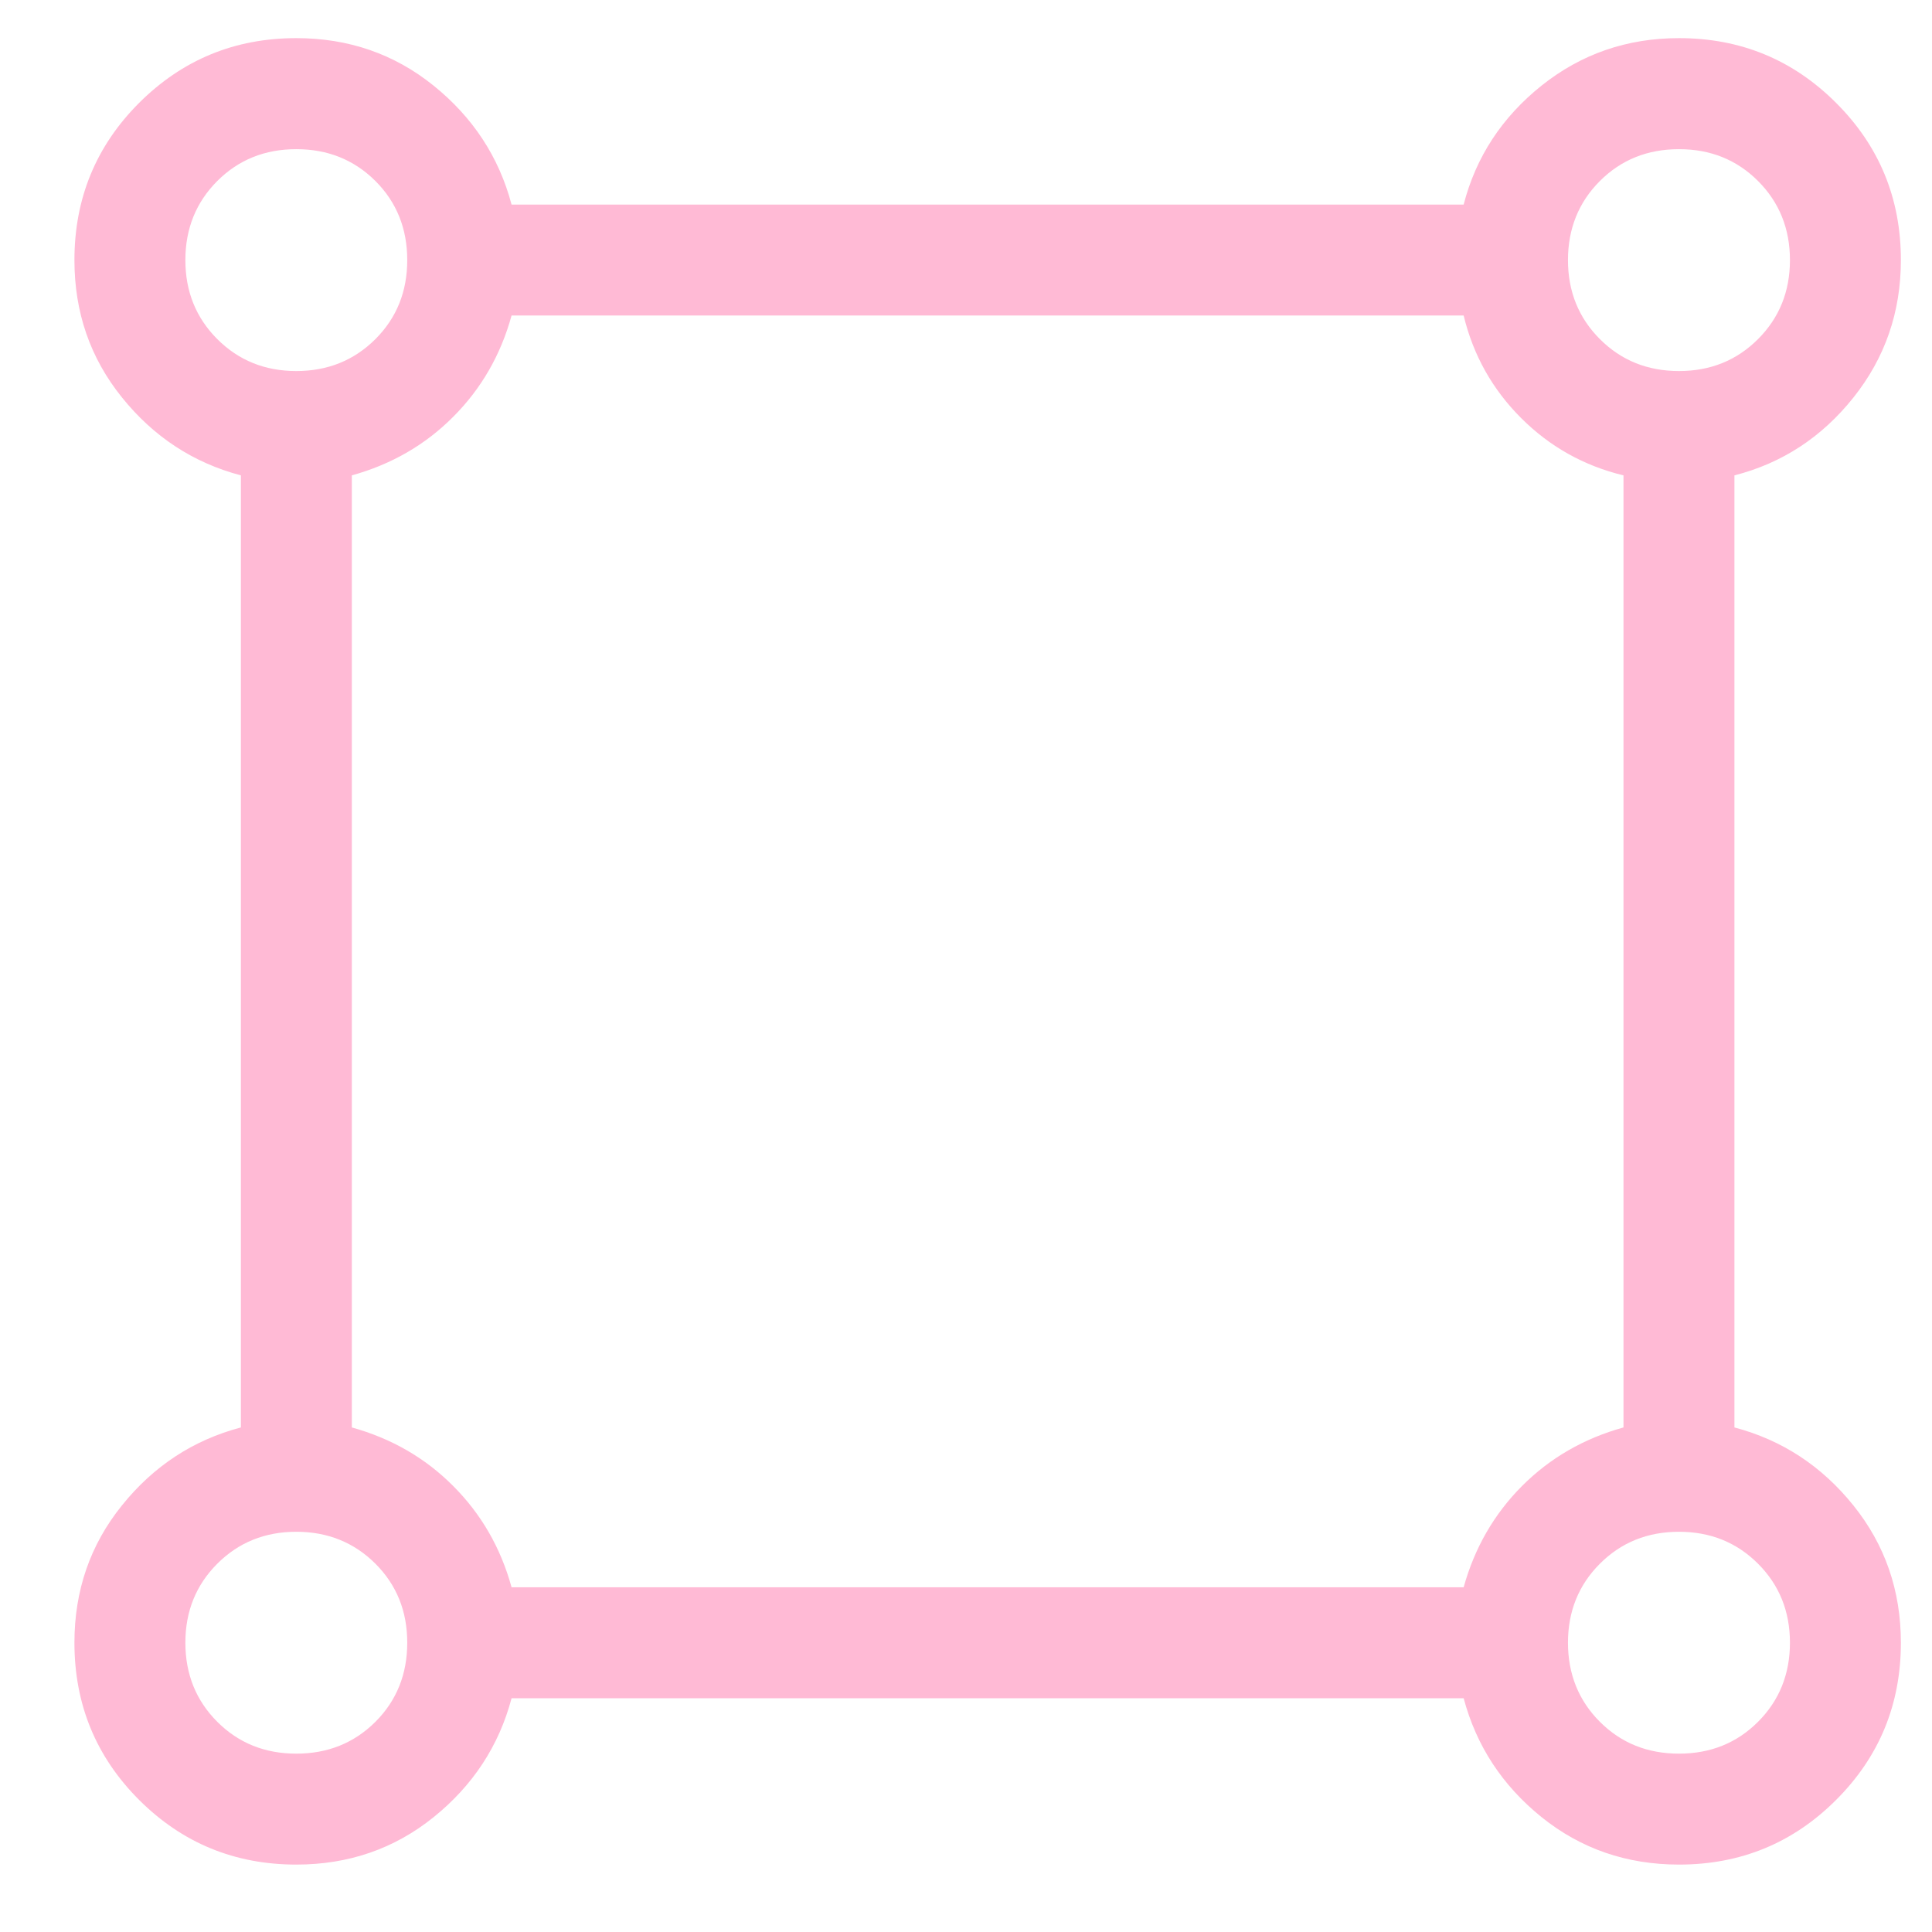 <svg width="19" height="19" viewBox="0 0 19 19" fill="none" xmlns="http://www.w3.org/2000/svg">
<path d="M2.914 18.337C2.308 18.337 1.793 18.125 1.368 17.701C0.944 17.277 0.732 16.761 0.732 16.155C0.732 15.642 0.887 15.192 1.199 14.805C1.51 14.418 1.9 14.162 2.369 14.038V4.675C1.9 4.551 1.51 4.295 1.199 3.908C0.887 3.521 0.732 3.071 0.732 2.558C0.732 1.952 0.944 1.436 1.368 1.012C1.793 0.588 2.308 0.375 2.914 0.375C3.428 0.375 3.878 0.531 4.264 0.842C4.651 1.154 4.907 1.544 5.031 2.012H14.394C14.515 1.544 14.77 1.154 15.16 0.842C15.55 0.531 16 0.375 16.512 0.375C17.118 0.375 17.633 0.588 18.057 1.012C18.482 1.436 18.694 1.952 18.694 2.558C18.694 3.069 18.538 3.52 18.227 3.91C17.916 4.3 17.526 4.555 17.057 4.675V14.038C17.526 14.162 17.916 14.418 18.227 14.805C18.538 15.192 18.694 15.642 18.694 16.155C18.694 16.761 18.482 17.277 18.057 17.701C17.633 18.125 17.118 18.337 16.512 18.337C15.998 18.337 15.548 18.182 15.161 17.871C14.774 17.559 14.519 17.169 14.394 16.701H5.031C4.907 17.169 4.651 17.559 4.264 17.871C3.878 18.182 3.428 18.337 2.914 18.337ZM2.914 3.649C3.223 3.649 3.482 3.544 3.692 3.335C3.901 3.126 4.005 2.867 4.005 2.558C4.005 2.249 3.901 1.989 3.692 1.78C3.482 1.571 3.223 1.467 2.914 1.467C2.605 1.467 2.346 1.571 2.137 1.78C1.928 1.989 1.823 2.249 1.823 2.558C1.823 2.867 1.928 3.126 2.137 3.335C2.346 3.544 2.605 3.649 2.914 3.649ZM16.512 3.649C16.821 3.649 17.08 3.544 17.289 3.335C17.498 3.126 17.603 2.867 17.603 2.558C17.603 2.249 17.498 1.989 17.289 1.78C17.08 1.571 16.821 1.467 16.512 1.467C16.202 1.467 15.943 1.571 15.734 1.78C15.525 1.989 15.42 2.249 15.42 2.558C15.42 2.867 15.525 3.126 15.734 3.335C15.943 3.544 16.202 3.649 16.512 3.649ZM5.031 15.61H14.394C14.502 15.221 14.694 14.889 14.969 14.613C15.245 14.337 15.577 14.146 15.966 14.038V4.675C15.577 4.581 15.241 4.393 14.959 4.111C14.676 3.828 14.488 3.492 14.394 3.103H5.031C4.924 3.492 4.732 3.824 4.456 4.1C4.181 4.376 3.849 4.567 3.46 4.675V14.038C3.849 14.146 4.181 14.337 4.456 14.613C4.732 14.889 4.924 15.221 5.031 15.61ZM16.512 17.246C16.821 17.246 17.08 17.142 17.289 16.933C17.498 16.724 17.603 16.464 17.603 16.155C17.603 15.846 17.498 15.587 17.289 15.378C17.08 15.169 16.821 15.064 16.512 15.064C16.202 15.064 15.943 15.169 15.734 15.378C15.525 15.587 15.42 15.846 15.42 16.155C15.42 16.464 15.525 16.724 15.734 16.933C15.943 17.142 16.202 17.246 16.512 17.246ZM2.914 17.246C3.223 17.246 3.482 17.142 3.692 16.933C3.901 16.724 4.005 16.464 4.005 16.155C4.005 15.846 3.901 15.587 3.692 15.378C3.482 15.169 3.223 15.064 2.914 15.064C2.605 15.064 2.346 15.169 2.137 15.378C1.928 15.587 1.823 15.846 1.823 16.155C1.823 16.464 1.928 16.724 2.137 16.933C2.346 17.142 2.605 17.246 2.914 17.246Z" fill="#FFBAD5"/>
</svg>

